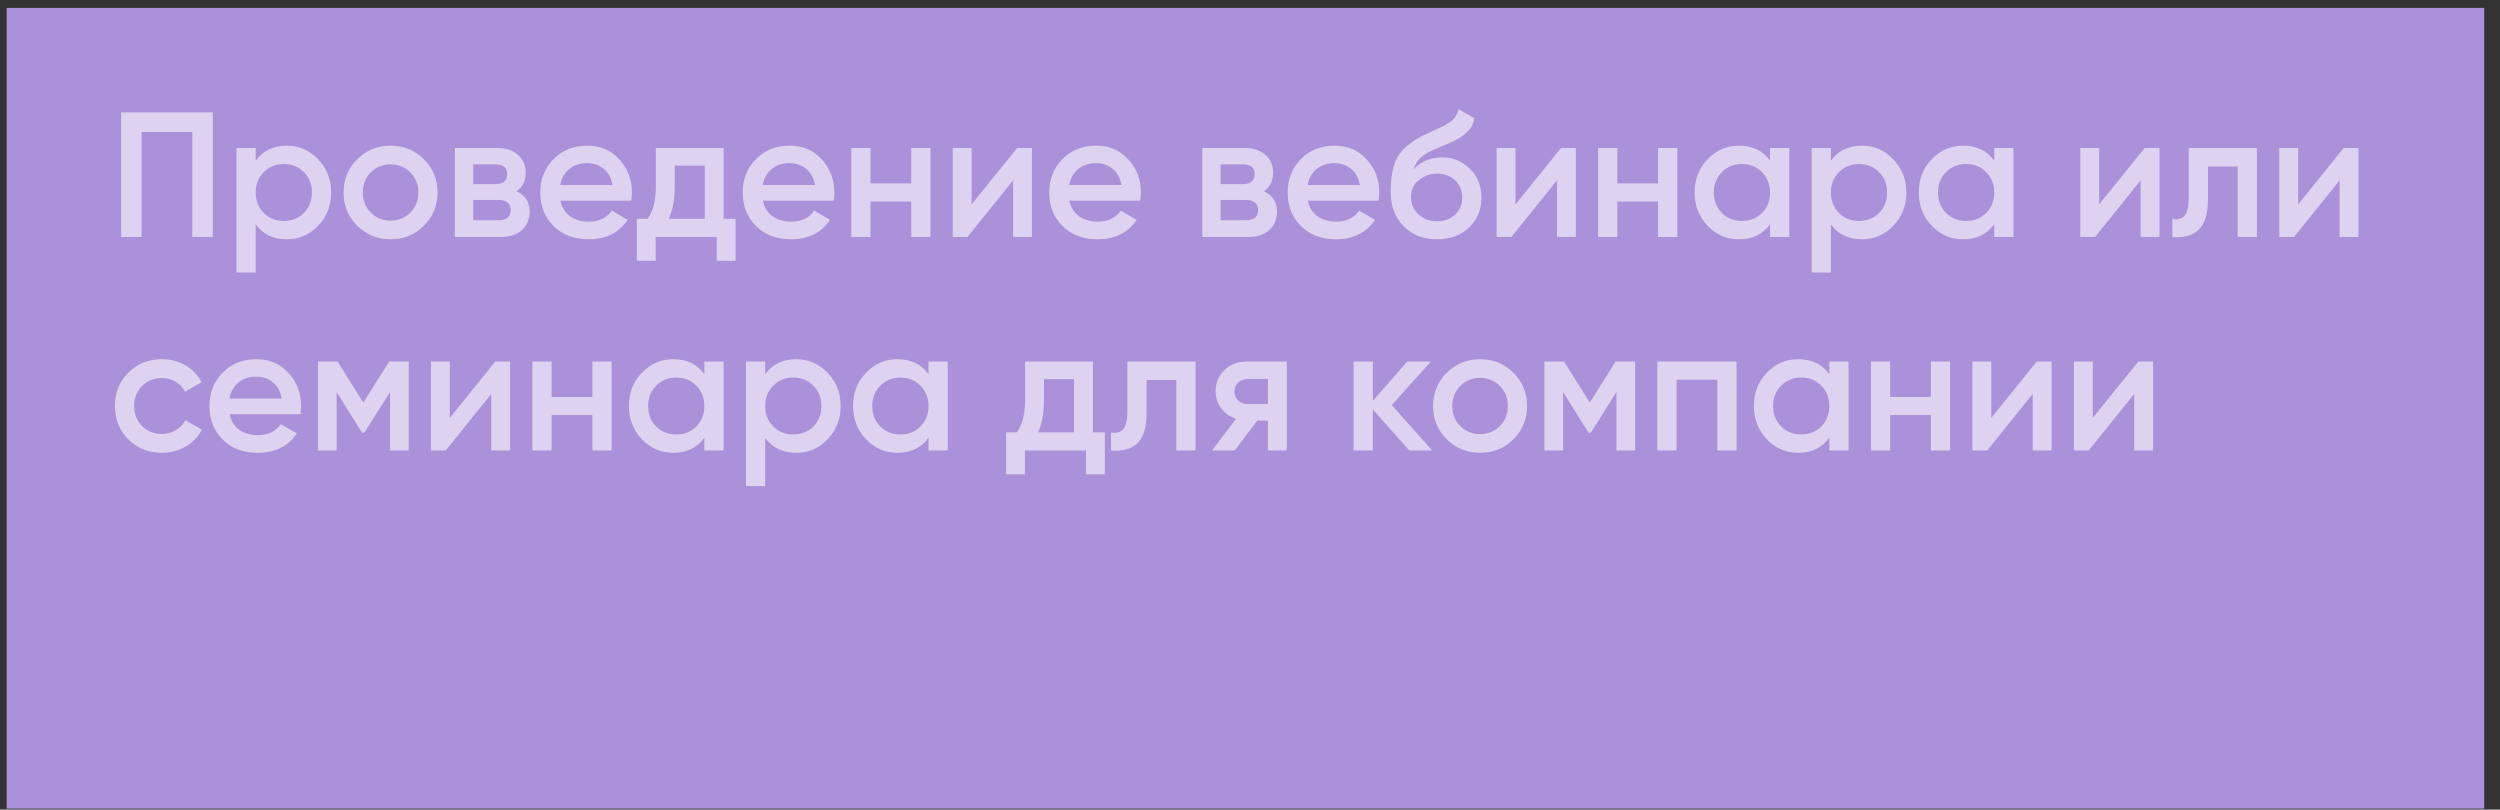 <?xml version="1.0" encoding="UTF-8"?> <svg xmlns="http://www.w3.org/2000/svg" width="281" height="91" viewBox="0 0 281 91" fill="none"><rect x="0" y="0" width="281" height="91" fill="#333333" stroke="none"/> <rect x="0.75" y="0.888" width="278.48" height="90" fill="#AB91D9"></rect> <g opacity="0.6"> <path d="M23.916 12.635V26.635H21.616V14.835H15.916V26.635H13.616V12.635H23.916ZM32.241 16.375C33.615 16.375 34.788 16.888 35.761 17.915C36.735 18.928 37.221 20.168 37.221 21.635C37.221 23.115 36.735 24.361 35.761 25.375C34.788 26.388 33.615 26.895 32.241 26.895C30.721 26.895 29.555 26.335 28.741 25.215V30.635H26.581V16.635H28.741V18.075C29.555 16.941 30.721 16.375 32.241 16.375ZM29.641 23.935C30.241 24.535 30.995 24.835 31.901 24.835C32.808 24.835 33.561 24.535 34.161 23.935C34.761 23.321 35.061 22.555 35.061 21.635C35.061 20.715 34.761 19.955 34.161 19.355C33.561 18.741 32.808 18.435 31.901 18.435C30.995 18.435 30.241 18.741 29.641 19.355C29.041 19.955 28.741 20.715 28.741 21.635C28.741 22.555 29.041 23.321 29.641 23.935ZM43.899 26.895C42.432 26.895 41.186 26.388 40.159 25.375C39.132 24.361 38.619 23.115 38.619 21.635C38.619 20.155 39.132 18.908 40.159 17.895C41.186 16.881 42.432 16.375 43.899 16.375C45.379 16.375 46.626 16.881 47.639 17.895C48.666 18.908 49.179 20.155 49.179 21.635C49.179 23.115 48.666 24.361 47.639 25.375C46.626 26.388 45.379 26.895 43.899 26.895ZM41.679 23.895C42.279 24.495 43.019 24.795 43.899 24.795C44.779 24.795 45.519 24.495 46.119 23.895C46.719 23.295 47.019 22.541 47.019 21.635C47.019 20.728 46.719 19.975 46.119 19.375C45.519 18.775 44.779 18.475 43.899 18.475C43.019 18.475 42.279 18.775 41.679 19.375C41.079 19.975 40.779 20.728 40.779 21.635C40.779 22.541 41.079 23.295 41.679 23.895ZM58.052 21.495C59.039 21.948 59.532 22.715 59.532 23.795C59.532 24.635 59.245 25.321 58.672 25.855C58.112 26.375 57.305 26.635 56.252 26.635H51.132V16.635H55.852C56.879 16.635 57.672 16.895 58.232 17.415C58.805 17.921 59.092 18.581 59.092 19.395C59.092 20.341 58.745 21.041 58.052 21.495ZM55.692 18.475H53.192V20.695H55.692C56.572 20.695 57.012 20.321 57.012 19.575C57.012 18.841 56.572 18.475 55.692 18.475ZM56.052 24.755C56.959 24.755 57.412 24.361 57.412 23.575C57.412 23.228 57.292 22.961 57.052 22.775C56.812 22.575 56.479 22.475 56.052 22.475H53.192V24.755H56.052ZM62.988 22.555C63.148 23.315 63.515 23.901 64.088 24.315C64.662 24.715 65.362 24.915 66.188 24.915C67.335 24.915 68.195 24.501 68.768 23.675L70.548 24.715C69.562 26.168 68.102 26.895 66.168 26.895C64.542 26.895 63.228 26.401 62.228 25.415C61.228 24.415 60.728 23.155 60.728 21.635C60.728 20.141 61.222 18.895 62.208 17.895C63.195 16.881 64.462 16.375 66.008 16.375C67.475 16.375 68.675 16.888 69.608 17.915C70.555 18.941 71.028 20.188 71.028 21.655C71.028 21.881 71.002 22.181 70.948 22.555H62.988ZM62.968 20.795H68.848C68.702 19.981 68.362 19.368 67.828 18.955C67.308 18.541 66.695 18.335 65.988 18.335C65.188 18.335 64.522 18.555 63.988 18.995C63.455 19.435 63.115 20.035 62.968 20.795ZM81.338 24.595H82.678V29.315H80.558V26.635H73.698V29.315H71.578V24.595H72.798C73.412 23.728 73.718 22.521 73.718 20.975V16.635H81.338V24.595ZM75.178 24.595H79.218V18.615H75.838V20.975C75.838 22.401 75.618 23.608 75.178 24.595ZM85.742 22.555C85.902 23.315 86.269 23.901 86.842 24.315C87.416 24.715 88.116 24.915 88.942 24.915C90.089 24.915 90.949 24.501 91.522 23.675L93.302 24.715C92.316 26.168 90.856 26.895 88.922 26.895C87.296 26.895 85.982 26.401 84.982 25.415C83.982 24.415 83.482 23.155 83.482 21.635C83.482 20.141 83.976 18.895 84.962 17.895C85.949 16.881 87.216 16.375 88.762 16.375C90.229 16.375 91.429 16.888 92.362 17.915C93.309 18.941 93.782 20.188 93.782 21.655C93.782 21.881 93.756 22.181 93.702 22.555H85.742ZM85.722 20.795H91.602C91.456 19.981 91.116 19.368 90.582 18.955C90.062 18.541 89.449 18.335 88.742 18.335C87.942 18.335 87.276 18.555 86.742 18.995C86.209 19.435 85.869 20.035 85.722 20.795ZM102.423 16.635H104.583V26.635H102.423V22.655H97.843V26.635H95.683V16.635H97.843V20.615H102.423V16.635ZM114.329 16.635H115.989V26.635H113.869V20.275L108.749 26.635H107.089V16.635H109.209V22.975L114.329 16.635ZM120.195 22.555C120.355 23.315 120.722 23.901 121.295 24.315C121.869 24.715 122.569 24.915 123.395 24.915C124.542 24.915 125.402 24.501 125.975 23.675L127.755 24.715C126.769 26.168 125.309 26.895 123.375 26.895C121.749 26.895 120.435 26.401 119.435 25.415C118.435 24.415 117.935 23.155 117.935 21.635C117.935 20.141 118.429 18.895 119.415 17.895C120.402 16.881 121.669 16.375 123.215 16.375C124.682 16.375 125.882 16.888 126.815 17.915C127.762 18.941 128.235 20.188 128.235 21.655C128.235 21.881 128.209 22.181 128.155 22.555H120.195ZM120.175 20.795H126.055C125.909 19.981 125.569 19.368 125.035 18.955C124.515 18.541 123.902 18.335 123.195 18.335C122.395 18.335 121.729 18.555 121.195 18.995C120.662 19.435 120.322 20.035 120.175 20.795ZM142.056 21.495C143.043 21.948 143.536 22.715 143.536 23.795C143.536 24.635 143.249 25.321 142.676 25.855C142.116 26.375 141.309 26.635 140.256 26.635H135.136V16.635H139.856C140.883 16.635 141.676 16.895 142.236 17.415C142.809 17.921 143.096 18.581 143.096 19.395C143.096 20.341 142.749 21.041 142.056 21.495ZM139.696 18.475H137.196V20.695H139.696C140.576 20.695 141.016 20.321 141.016 19.575C141.016 18.841 140.576 18.475 139.696 18.475ZM140.056 24.755C140.963 24.755 141.416 24.361 141.416 23.575C141.416 23.228 141.296 22.961 141.056 22.775C140.816 22.575 140.483 22.475 140.056 22.475H137.196V24.755H140.056ZM146.992 22.555C147.152 23.315 147.519 23.901 148.092 24.315C148.666 24.715 149.366 24.915 150.192 24.915C151.339 24.915 152.199 24.501 152.772 23.675L154.552 24.715C153.566 26.168 152.106 26.895 150.172 26.895C148.546 26.895 147.232 26.401 146.232 25.415C145.232 24.415 144.732 23.155 144.732 21.635C144.732 20.141 145.226 18.895 146.212 17.895C147.199 16.881 148.466 16.375 150.012 16.375C151.479 16.375 152.679 16.888 153.612 17.915C154.559 18.941 155.032 20.188 155.032 21.655C155.032 21.881 155.006 22.181 154.952 22.555H146.992ZM146.972 20.795H152.852C152.706 19.981 152.366 19.368 151.832 18.955C151.312 18.541 150.699 18.335 149.992 18.335C149.192 18.335 148.526 18.555 147.992 18.995C147.459 19.435 147.119 20.035 146.972 20.795ZM161.514 26.895C159.981 26.895 158.728 26.401 157.754 25.415C156.794 24.415 156.314 23.141 156.314 21.595C156.314 19.901 156.568 18.595 157.074 17.675C157.581 16.741 158.608 15.895 160.154 15.135C160.408 15.015 160.781 14.841 161.274 14.615C161.781 14.388 162.128 14.228 162.314 14.135C162.501 14.028 162.734 13.881 163.014 13.695C163.294 13.495 163.501 13.288 163.634 13.075C163.768 12.848 163.874 12.581 163.954 12.275L165.714 13.295C165.661 13.588 165.574 13.861 165.454 14.115C165.334 14.355 165.161 14.581 164.934 14.795C164.708 15.008 164.508 15.181 164.334 15.315C164.174 15.448 163.901 15.608 163.514 15.795C163.128 15.981 162.841 16.115 162.654 16.195C162.481 16.275 162.148 16.415 161.654 16.615C160.774 16.961 160.128 17.321 159.714 17.695C159.314 18.055 159.034 18.508 158.874 19.055C159.674 18.148 160.761 17.695 162.134 17.695C163.308 17.695 164.328 18.115 165.194 18.955C166.074 19.795 166.514 20.881 166.514 22.215C166.514 23.575 166.048 24.695 165.114 25.575C164.194 26.455 162.994 26.895 161.514 26.895ZM161.494 24.875C162.334 24.875 163.021 24.628 163.554 24.135C164.088 23.628 164.354 22.988 164.354 22.215C164.354 21.428 164.088 20.781 163.554 20.275C163.034 19.768 162.354 19.515 161.514 19.515C160.768 19.515 160.094 19.755 159.494 20.235C158.894 20.701 158.594 21.328 158.594 22.115C158.594 22.915 158.874 23.575 159.434 24.095C159.994 24.615 160.681 24.875 161.494 24.875ZM175.462 16.635H177.122V26.635H175.002V20.275L169.882 26.635H168.222V16.635H170.342V22.975L175.462 16.635ZM186.368 16.635H188.528V26.635H186.368V22.655H181.788V26.635H179.628V16.635H181.788V20.615H186.368V16.635ZM198.954 16.635H201.114V26.635H198.954V25.195C198.141 26.328 196.974 26.895 195.454 26.895C194.081 26.895 192.908 26.388 191.934 25.375C190.961 24.348 190.474 23.101 190.474 21.635C190.474 20.155 190.961 18.908 191.934 17.895C192.908 16.881 194.081 16.375 195.454 16.375C196.974 16.375 198.141 16.935 198.954 18.055V16.635ZM193.534 23.935C194.134 24.535 194.888 24.835 195.794 24.835C196.701 24.835 197.454 24.535 198.054 23.935C198.654 23.321 198.954 22.555 198.954 21.635C198.954 20.715 198.654 19.955 198.054 19.355C197.454 18.741 196.701 18.435 195.794 18.435C194.888 18.435 194.134 18.741 193.534 19.355C192.934 19.955 192.634 20.715 192.634 21.635C192.634 22.555 192.934 23.321 193.534 23.935ZM209.292 16.375C210.665 16.375 211.839 16.888 212.812 17.915C213.785 18.928 214.272 20.168 214.272 21.635C214.272 23.115 213.785 24.361 212.812 25.375C211.839 26.388 210.665 26.895 209.292 26.895C207.772 26.895 206.605 26.335 205.792 25.215V30.635H203.632V16.635H205.792V18.075C206.605 16.941 207.772 16.375 209.292 16.375ZM206.692 23.935C207.292 24.535 208.045 24.835 208.952 24.835C209.859 24.835 210.612 24.535 211.212 23.935C211.812 23.321 212.112 22.555 212.112 21.635C212.112 20.715 211.812 19.955 211.212 19.355C210.612 18.741 209.859 18.435 208.952 18.435C208.045 18.435 207.292 18.741 206.692 19.355C206.092 19.955 205.792 20.715 205.792 21.635C205.792 22.555 206.092 23.321 206.692 23.935ZM224.15 16.635H226.31V26.635H224.15V25.195C223.336 26.328 222.17 26.895 220.65 26.895C219.276 26.895 218.103 26.388 217.13 25.375C216.156 24.348 215.67 23.101 215.67 21.635C215.67 20.155 216.156 18.908 217.13 17.895C218.103 16.881 219.276 16.375 220.65 16.375C222.17 16.375 223.336 16.935 224.15 18.055V16.635ZM218.73 23.935C219.33 24.535 220.083 24.835 220.99 24.835C221.896 24.835 222.65 24.535 223.25 23.935C223.85 23.321 224.15 22.555 224.15 21.635C224.15 20.715 223.85 19.955 223.25 19.355C222.65 18.741 221.896 18.435 220.99 18.435C220.083 18.435 219.33 18.741 218.73 19.355C218.13 19.955 217.83 20.715 217.83 21.635C217.83 22.555 218.13 23.321 218.73 23.935ZM241.067 16.635H242.727V26.635H240.607V20.275L235.487 26.635H233.827V16.635H235.947V22.975L241.067 16.635ZM253.674 16.635V26.635H251.514V18.715H248.174V22.435C248.174 24.021 247.827 25.148 247.134 25.815C246.44 26.481 245.454 26.755 244.174 26.635V24.615C244.787 24.721 245.247 24.595 245.554 24.235C245.86 23.875 246.014 23.241 246.014 22.335V16.635H253.674ZM263.431 16.635H265.091V26.635H262.971V20.275L257.851 26.635H256.191V16.635H258.311V22.975L263.431 16.635ZM18.196 50.895C16.689 50.895 15.429 50.388 14.416 49.375C13.416 48.361 12.916 47.115 12.916 45.635C12.916 44.141 13.416 42.895 14.416 41.895C15.429 40.881 16.689 40.375 18.196 40.375C19.169 40.375 20.056 40.608 20.856 41.075C21.656 41.541 22.256 42.168 22.656 42.955L20.796 44.035C20.569 43.555 20.223 43.181 19.756 42.915C19.302 42.635 18.776 42.495 18.176 42.495C17.296 42.495 16.556 42.795 15.956 43.395C15.369 43.995 15.076 44.741 15.076 45.635C15.076 46.528 15.369 47.275 15.956 47.875C16.556 48.475 17.296 48.775 18.176 48.775C18.762 48.775 19.289 48.635 19.756 48.355C20.236 48.075 20.596 47.701 20.836 47.235L22.696 48.295C22.269 49.095 21.656 49.728 20.856 50.195C20.056 50.661 19.169 50.895 18.196 50.895ZM25.801 46.555C25.961 47.315 26.328 47.901 26.901 48.315C27.474 48.715 28.174 48.915 29.001 48.915C30.148 48.915 31.008 48.501 31.581 47.675L33.361 48.715C32.374 50.168 30.914 50.895 28.981 50.895C27.354 50.895 26.041 50.401 25.041 49.415C24.041 48.415 23.541 47.155 23.541 45.635C23.541 44.141 24.034 42.895 25.021 41.895C26.008 40.881 27.274 40.375 28.821 40.375C30.288 40.375 31.488 40.888 32.421 41.915C33.367 42.941 33.841 44.188 33.841 45.655C33.841 45.881 33.814 46.181 33.761 46.555H25.801ZM25.781 44.795H31.661C31.514 43.981 31.174 43.368 30.641 42.955C30.121 42.541 29.508 42.335 28.801 42.335C28.001 42.335 27.334 42.555 26.801 42.995C26.267 43.435 25.927 44.035 25.781 44.795ZM45.941 40.635V50.635H43.841V44.055L40.961 48.635H40.701L37.841 44.075V50.635H35.741V40.635H37.941L40.841 45.255L43.741 40.635H45.941ZM55.677 40.635H57.337V50.635H55.217V44.275L50.097 50.635H48.437V40.635H50.557V46.975L55.677 40.635ZM66.583 40.635H68.743V50.635H66.583V46.655H62.003V50.635H59.843V40.635H62.003V44.615H66.583V40.635ZM79.169 40.635H81.329V50.635H79.169V49.195C78.356 50.328 77.189 50.895 75.669 50.895C74.296 50.895 73.123 50.388 72.149 49.375C71.176 48.348 70.689 47.101 70.689 45.635C70.689 44.155 71.176 42.908 72.149 41.895C73.123 40.881 74.296 40.375 75.669 40.375C77.189 40.375 78.356 40.935 79.169 42.055V40.635ZM73.749 47.935C74.349 48.535 75.103 48.835 76.009 48.835C76.916 48.835 77.669 48.535 78.269 47.935C78.869 47.321 79.169 46.555 79.169 45.635C79.169 44.715 78.869 43.955 78.269 43.355C77.669 42.741 76.916 42.435 76.009 42.435C75.103 42.435 74.349 42.741 73.749 43.355C73.149 43.955 72.849 44.715 72.849 45.635C72.849 46.555 73.149 47.321 73.749 47.935ZM89.507 40.375C90.88 40.375 92.054 40.888 93.027 41.915C94 42.928 94.487 44.168 94.487 45.635C94.487 47.115 94 48.361 93.027 49.375C92.054 50.388 90.88 50.895 89.507 50.895C87.987 50.895 86.82 50.335 86.007 49.215V54.635H83.847V40.635H86.007V42.075C86.82 40.941 87.987 40.375 89.507 40.375ZM86.907 47.935C87.507 48.535 88.26 48.835 89.167 48.835C90.074 48.835 90.827 48.535 91.427 47.935C92.027 47.321 92.327 46.555 92.327 45.635C92.327 44.715 92.027 43.955 91.427 43.355C90.827 42.741 90.074 42.435 89.167 42.435C88.26 42.435 87.507 42.741 86.907 43.355C86.307 43.955 86.007 44.715 86.007 45.635C86.007 46.555 86.307 47.321 86.907 47.935ZM104.365 40.635H106.525V50.635H104.365V49.195C103.551 50.328 102.385 50.895 100.865 50.895C99.491 50.895 98.318 50.388 97.345 49.375C96.371 48.348 95.885 47.101 95.885 45.635C95.885 44.155 96.371 42.908 97.345 41.895C98.318 40.881 99.491 40.375 100.865 40.375C102.385 40.375 103.551 40.935 104.365 42.055V40.635ZM98.945 47.935C99.545 48.535 100.298 48.835 101.205 48.835C102.111 48.835 102.865 48.535 103.465 47.935C104.065 47.321 104.365 46.555 104.365 45.635C104.365 44.715 104.065 43.955 103.465 43.355C102.865 42.741 102.111 42.435 101.205 42.435C100.298 42.435 99.545 42.741 98.945 43.355C98.345 43.955 98.045 44.715 98.045 45.635C98.045 46.555 98.345 47.321 98.945 47.935ZM122.842 48.595H124.182V53.315H122.062V50.635H115.202V53.315H113.082V48.595H114.302C114.916 47.728 115.222 46.521 115.222 44.975V40.635H122.842V48.595ZM116.682 48.595H120.722V42.615H117.342V44.975C117.342 46.401 117.122 47.608 116.682 48.595ZM134.377 40.635V50.635H132.217V42.715H128.877V46.435C128.877 48.021 128.53 49.148 127.837 49.815C127.143 50.481 126.157 50.755 124.877 50.635V48.615C125.49 48.721 125.95 48.595 126.257 48.235C126.563 47.875 126.717 47.241 126.717 46.335V40.635H134.377ZM144.634 40.635V50.635H142.514V47.275H141.314L138.774 50.635H136.234L138.934 47.075C138.24 46.848 137.68 46.448 137.254 45.875C136.84 45.301 136.634 44.661 136.634 43.955C136.634 43.035 136.96 42.255 137.614 41.615C138.28 40.961 139.134 40.635 140.174 40.635H144.634ZM140.294 45.415H142.514V42.595H140.294C139.854 42.595 139.487 42.721 139.194 42.975C138.9 43.228 138.754 43.575 138.754 44.015C138.754 44.441 138.9 44.781 139.194 45.035C139.487 45.288 139.854 45.415 140.294 45.415ZM160.988 50.635H158.408L154.308 46.015V50.635H152.148V40.635H154.308V45.055L158.188 40.635H160.828L156.428 45.535L160.988 50.635ZM166.36 50.895C164.893 50.895 163.647 50.388 162.62 49.375C161.593 48.361 161.08 47.115 161.08 45.635C161.08 44.155 161.593 42.908 162.62 41.895C163.647 40.881 164.893 40.375 166.36 40.375C167.84 40.375 169.087 40.881 170.1 41.895C171.127 42.908 171.64 44.155 171.64 45.635C171.64 47.115 171.127 48.361 170.1 49.375C169.087 50.388 167.84 50.895 166.36 50.895ZM164.14 47.895C164.74 48.495 165.48 48.795 166.36 48.795C167.24 48.795 167.98 48.495 168.58 47.895C169.18 47.295 169.48 46.541 169.48 45.635C169.48 44.728 169.18 43.975 168.58 43.375C167.98 42.775 167.24 42.475 166.36 42.475C165.48 42.475 164.74 42.775 164.14 43.375C163.54 43.975 163.24 44.728 163.24 45.635C163.24 46.541 163.54 47.295 164.14 47.895ZM183.793 40.635V50.635H181.693V44.055L178.813 48.635H178.553L175.693 44.075V50.635H173.593V40.635H175.793L178.693 45.255L181.593 40.635H183.793ZM195.188 40.635V50.635H193.028V42.675H188.448V50.635H186.288V40.635H195.188ZM205.615 40.635H207.775V50.635H205.615V49.195C204.801 50.328 203.635 50.895 202.115 50.895C200.741 50.895 199.568 50.388 198.595 49.375C197.621 48.348 197.135 47.101 197.135 45.635C197.135 44.155 197.621 42.908 198.595 41.895C199.568 40.881 200.741 40.375 202.115 40.375C203.635 40.375 204.801 40.935 205.615 42.055V40.635ZM200.195 47.935C200.795 48.535 201.548 48.835 202.455 48.835C203.361 48.835 204.115 48.535 204.715 47.935C205.315 47.321 205.615 46.555 205.615 45.635C205.615 44.715 205.315 43.955 204.715 43.355C204.115 42.741 203.361 42.435 202.455 42.435C201.548 42.435 200.795 42.741 200.195 43.355C199.595 43.955 199.295 44.715 199.295 45.635C199.295 46.555 199.595 47.321 200.195 47.935ZM217.032 40.635H219.192V50.635H217.032V46.655H212.452V50.635H210.292V40.635H212.452V44.615H217.032V40.635ZM228.938 40.635H230.598V50.635H228.478V44.275L223.358 50.635H221.698V40.635H223.818V46.975L228.938 40.635ZM240.345 40.635H242.005V50.635H239.885V44.275L234.765 50.635H233.105V40.635H235.225V46.975L240.345 40.635Z" fill="white"></path> </g> </svg> 
